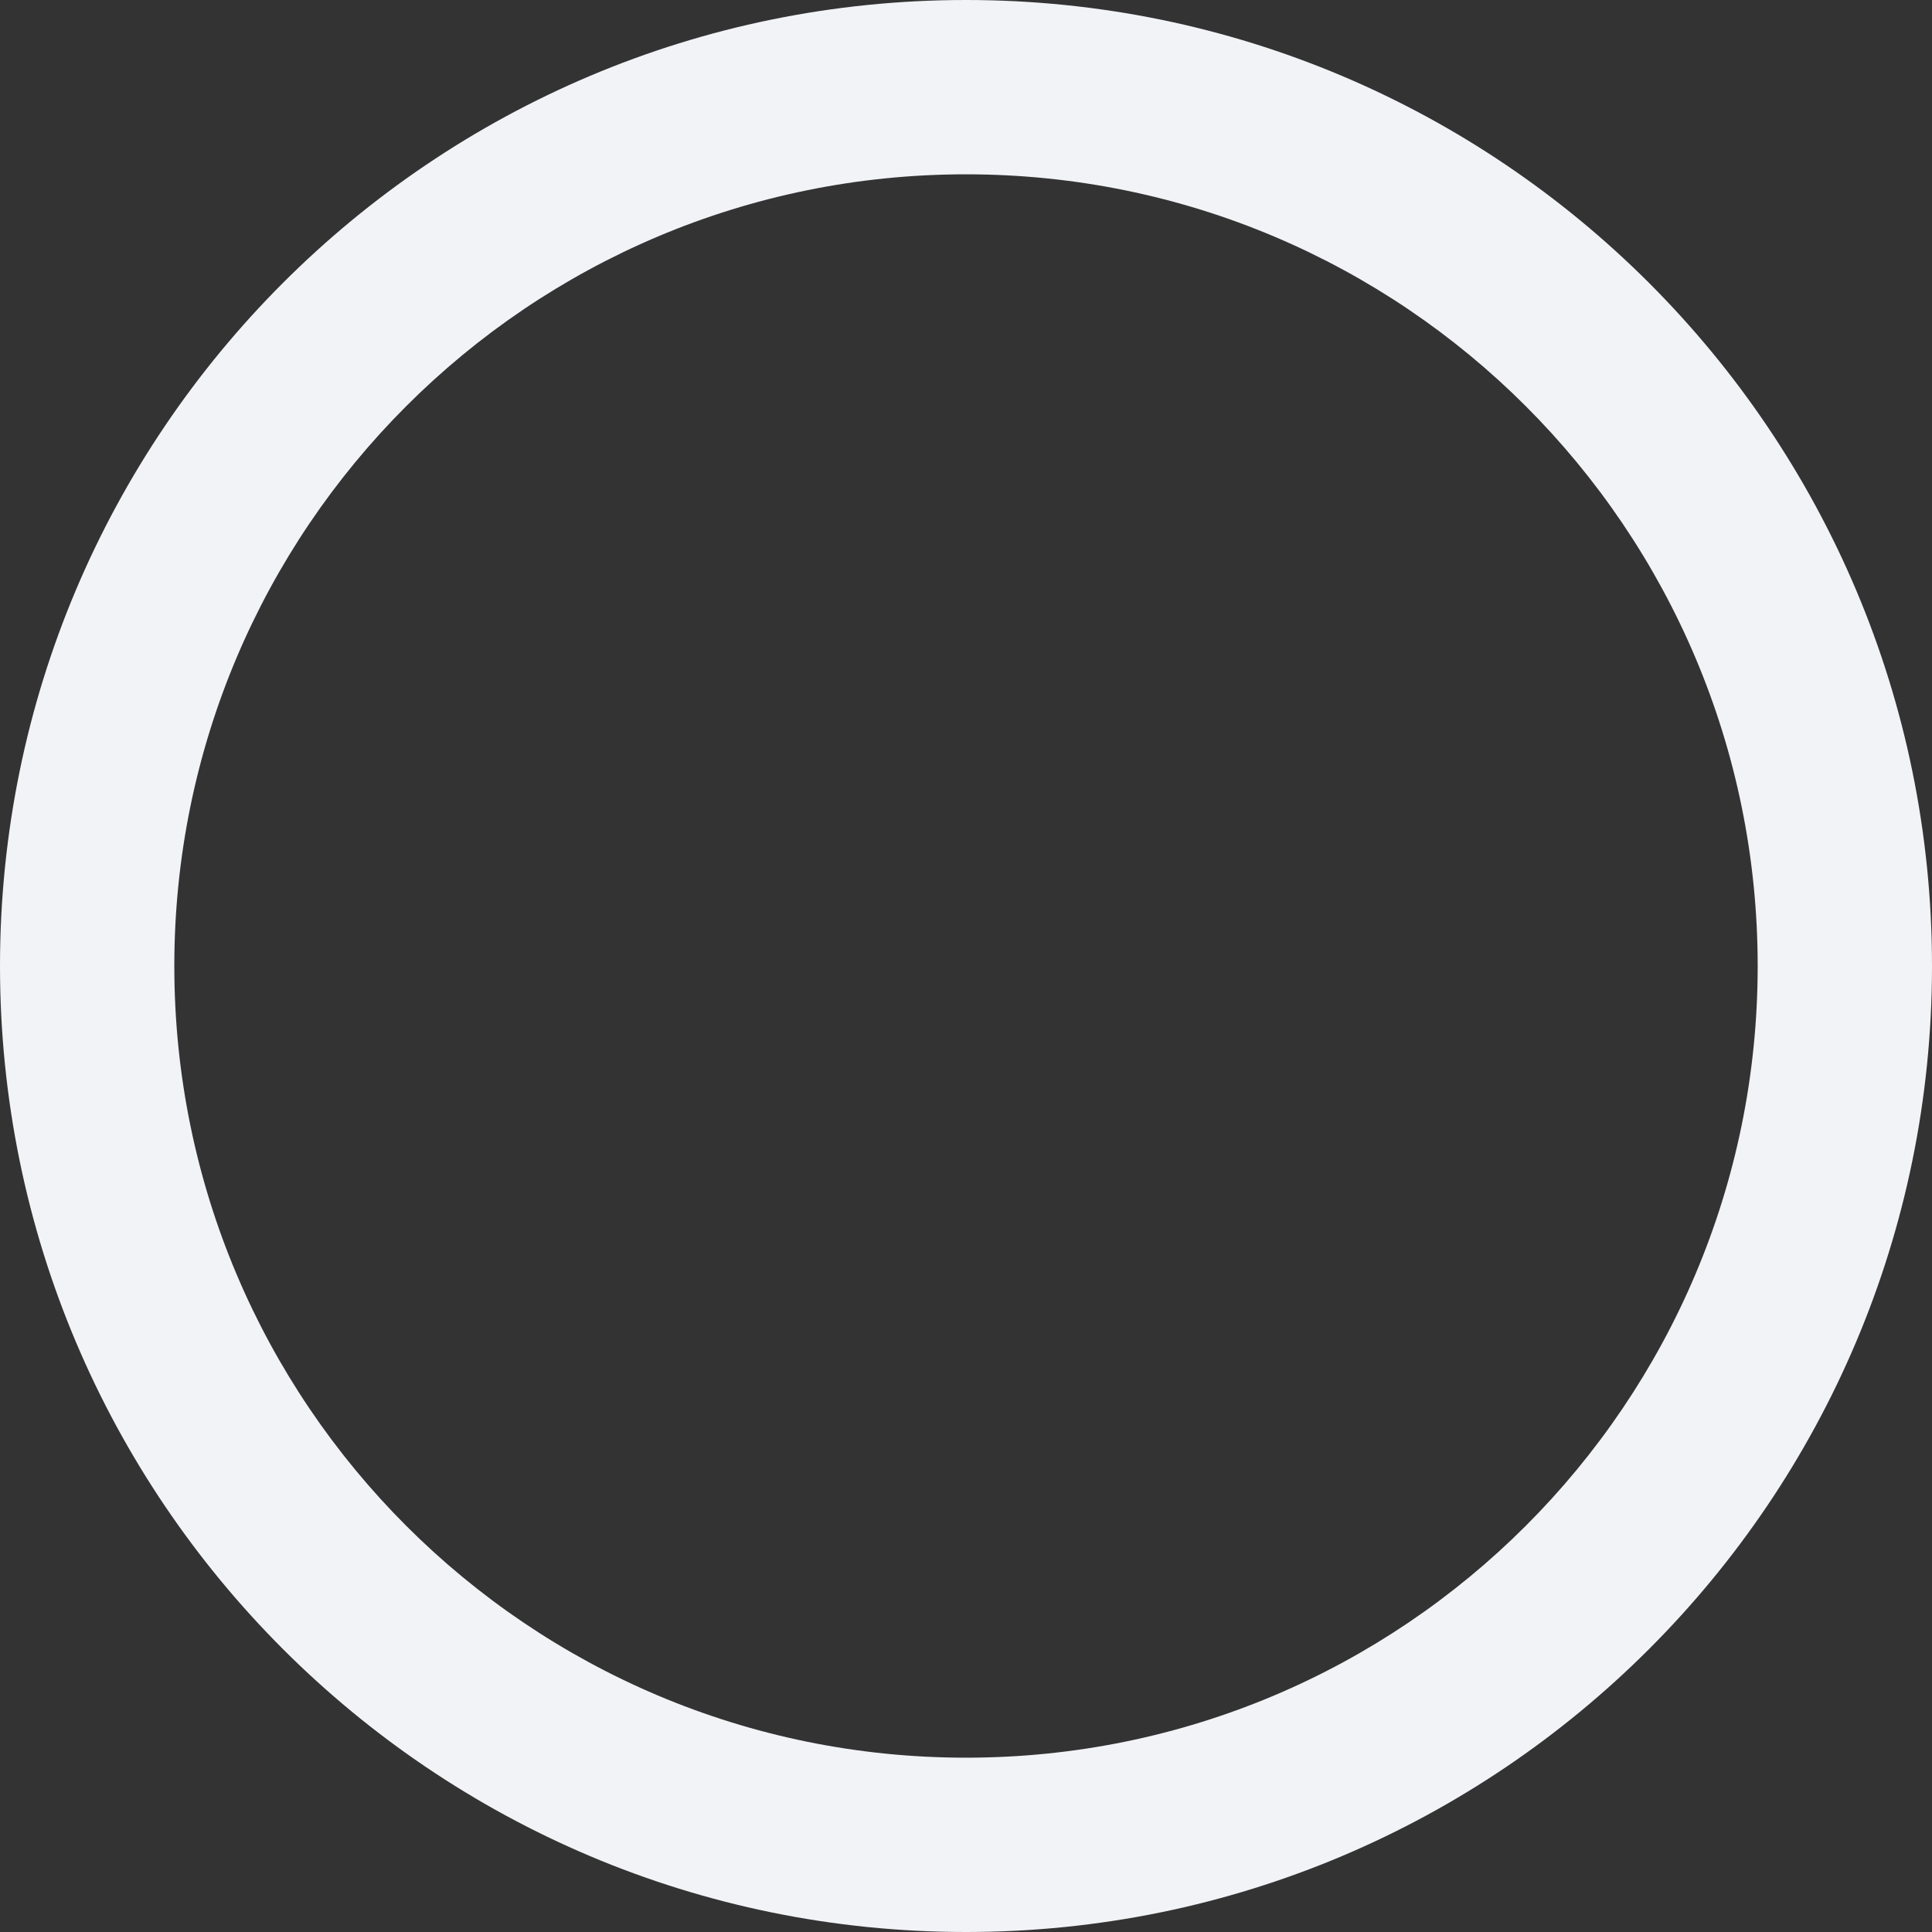 <svg width="133px" height="133px" viewBox="0 0 133 133" version="1.1" 
xmlns="http://www.w3.org/2000/svg" 
xmlns:xlink="http://www.w3.org/1999/xlink">
    <rect x="0" y="0" width="133" height="133" fill="#333333" stroke="none"/>
    <title>Group 7</title>
    <g id="Startseite" stroke="none" stroke-width="1" fill="none" 
fill-rule="evenodd">
        <g id="Full-HD-–-NUNAV-–-Startseite" transform="translate(-430, -1424)" fill-rule="nonzero">
            <g id="Group-7" transform="translate(430, 1424)">
                <path d="M66.5,0 C103.227,0 133,29.773 133,66.5 
C133,103.227 103.227,133 66.5,133 C29.773,133 0,103.227 
0,66.5 C0,29.773 29.773,0 66.5,0 Z M66.5,12 C36.4,12 
12,36.4 12,66.5 C12,96.6 36.4,121 66.5,121 
C96.6,121 121,96.6 121,66.5 C121,36.4 96.6,12 
66.5,12 Z" id="Oval" fill="#F2F3F7"></path>
            </g>
        </g>
    </g>
</svg>